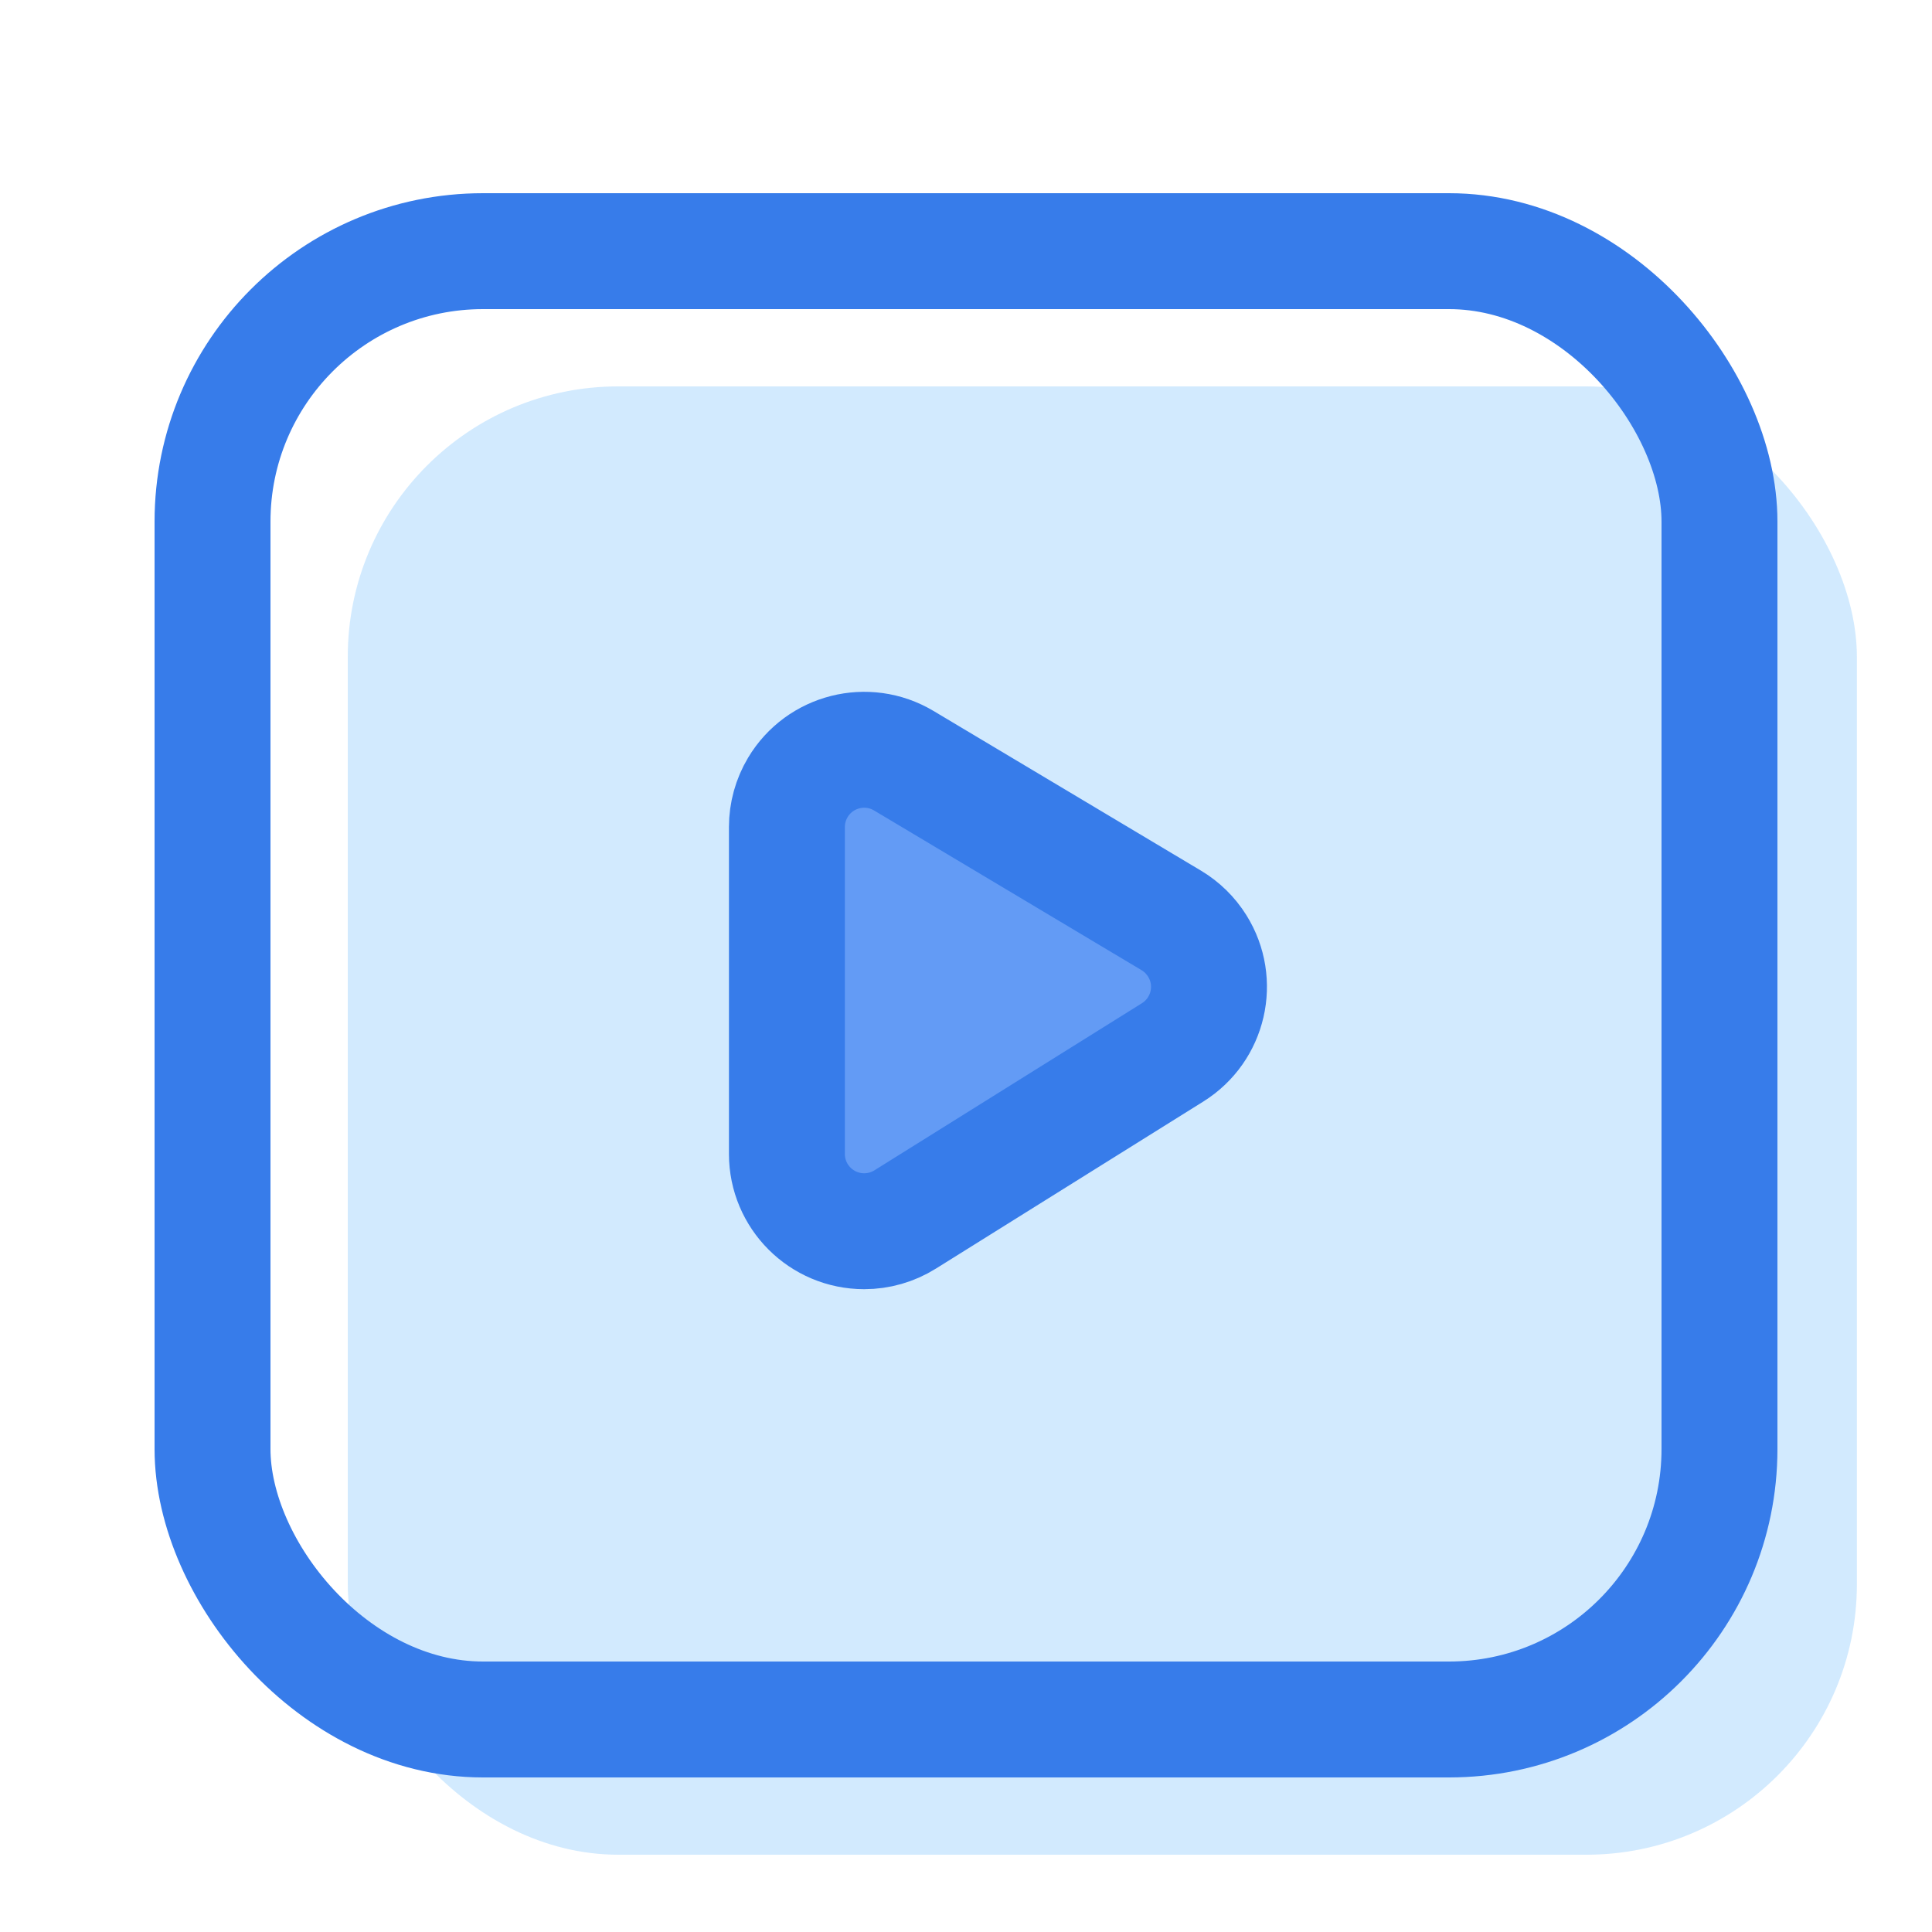 <?xml version="1.0" encoding="UTF-8"?>
<svg width="50px" height="50px" viewBox="0 0 50 50" version="1.1" xmlns="http://www.w3.org/2000/svg" xmlns:xlink="http://www.w3.org/1999/xlink">
    <title>icon05</title>
    <g id="icon05" stroke="none" stroke-width="1" fill="none" fill-rule="evenodd">
        <g id="标识类_显示器" transform="translate(0, -1)" fill="#2A2A2A" fill-rule="nonzero" opacity="0">
            <rect id="矩形" x="0" y="0" width="50" height="51"></rect>
        </g>
        <rect id="矩形备份-3" fill="#BFE1FE" opacity="0.7" x="9" y="10" width="39.056" height="38" rx="7"></rect>
        <rect id="矩形" stroke="#377CEA" stroke-width="3" x="5.5" y="6.5" width="39" height="38" rx="7"></rect>
        <path d="M20.365,21.404 L20.365,29.864 C20.365,30.968 21.26,31.864 22.365,31.864 C22.74,31.864 23.107,31.759 23.425,31.56 L30.348,27.235 C31.285,26.649 31.57,25.416 30.984,24.479 C30.816,24.21 30.586,23.984 30.314,23.821 L23.39,19.687 C22.442,19.121 21.214,19.431 20.648,20.379 C20.463,20.689 20.365,21.043 20.365,21.404 Z" id="路径-2" stroke="#377CEA" stroke-width="3" fill="#639BF5"></path>
    </g>
</svg>
